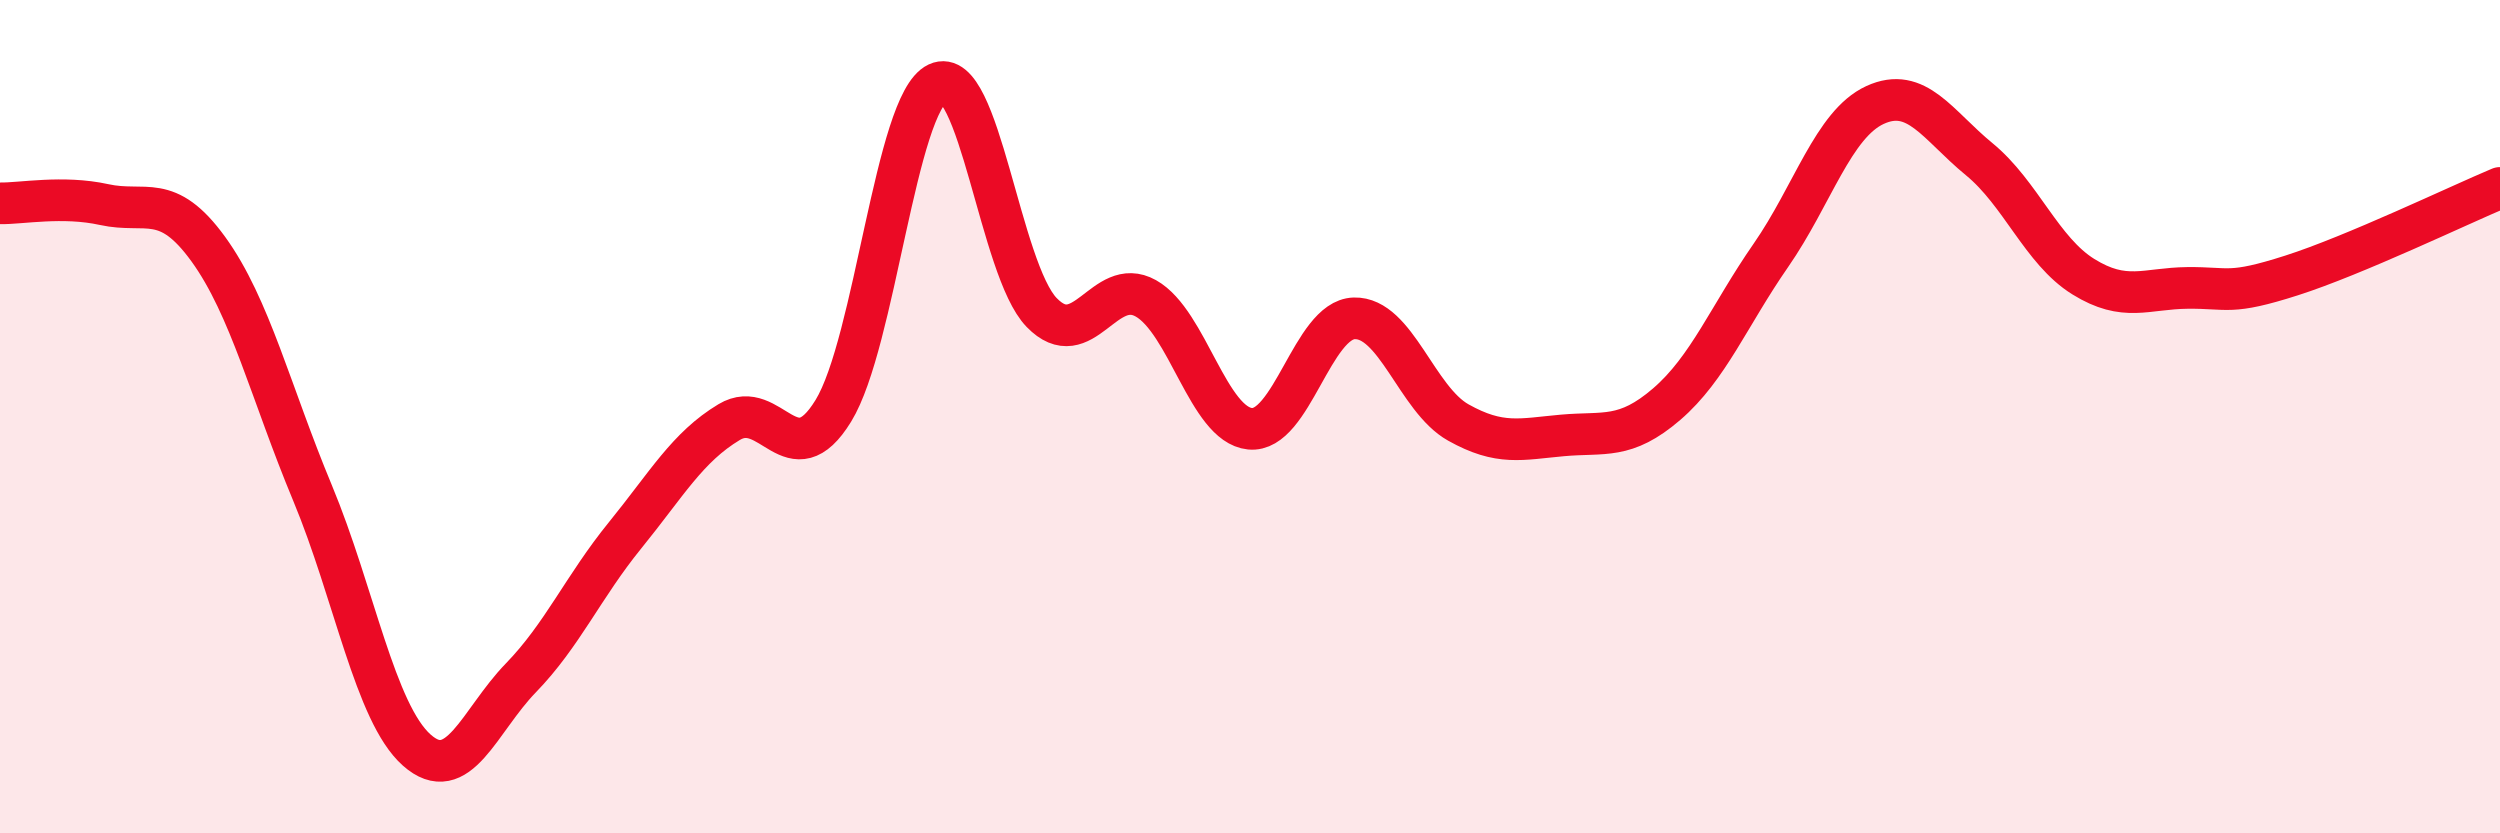 
    <svg width="60" height="20" viewBox="0 0 60 20" xmlns="http://www.w3.org/2000/svg">
      <path
        d="M 0,4.88 C 0.5,4.89 1.5,4.69 2.5,4.91 C 3.5,5.13 4,4.6 5,5.98 C 6,7.36 6.5,9.43 7.5,11.83 C 8.5,14.23 9,17.11 10,18 C 11,18.89 11.5,17.3 12.5,16.27 C 13.5,15.24 14,14.08 15,12.85 C 16,11.62 16.5,10.73 17.5,10.13 C 18.5,9.53 19,11.49 20,9.86 C 21,8.23 21.5,2.47 22.5,2 C 23.5,1.53 24,6.47 25,7.5 C 26,8.53 26.5,6.6 27.5,7.16 C 28.5,7.72 29,10.19 30,10.29 C 31,10.39 31.5,7.67 32.5,7.64 C 33.5,7.61 34,9.58 35,10.14 C 36,10.7 36.5,10.54 37.5,10.45 C 38.5,10.36 39,10.56 40,9.7 C 41,8.84 41.5,7.57 42.5,6.13 C 43.5,4.69 44,2.98 45,2.52 C 46,2.06 46.5,3 47.5,3.82 C 48.5,4.64 49,6.02 50,6.64 C 51,7.26 51.5,6.92 52.5,6.91 C 53.5,6.9 53.5,7.09 55,6.61 C 56.5,6.13 59,4.93 60,4.51L60 20L0 20Z"
        fill="#EB0A25"
        opacity="0.1"
        stroke-linecap="round"
        stroke-linejoin="round"
      />
      <path
        d="M 0,4.88 C 0.5,4.89 1.5,4.69 2.5,4.91 C 3.5,5.13 4,4.6 5,5.98 C 6,7.36 6.5,9.43 7.5,11.83 C 8.5,14.23 9,17.11 10,18 C 11,18.89 11.5,17.3 12.5,16.27 C 13.5,15.24 14,14.08 15,12.85 C 16,11.62 16.5,10.73 17.5,10.13 C 18.5,9.53 19,11.49 20,9.86 C 21,8.23 21.5,2.47 22.5,2 C 23.5,1.53 24,6.47 25,7.5 C 26,8.53 26.5,6.6 27.5,7.16 C 28.5,7.72 29,10.19 30,10.29 C 31,10.39 31.5,7.67 32.5,7.64 C 33.5,7.61 34,9.58 35,10.14 C 36,10.7 36.5,10.54 37.5,10.45 C 38.5,10.36 39,10.56 40,9.7 C 41,8.84 41.5,7.57 42.5,6.13 C 43.5,4.69 44,2.98 45,2.52 C 46,2.06 46.5,3 47.5,3.82 C 48.5,4.64 49,6.02 50,6.64 C 51,7.26 51.5,6.92 52.5,6.91 C 53.5,6.9 53.5,7.09 55,6.61 C 56.5,6.13 59,4.93 60,4.51"
        stroke="#EB0A25"
        stroke-width="1"
        fill="none"
        stroke-linecap="round"
        stroke-linejoin="round"
      />
    </svg>
  